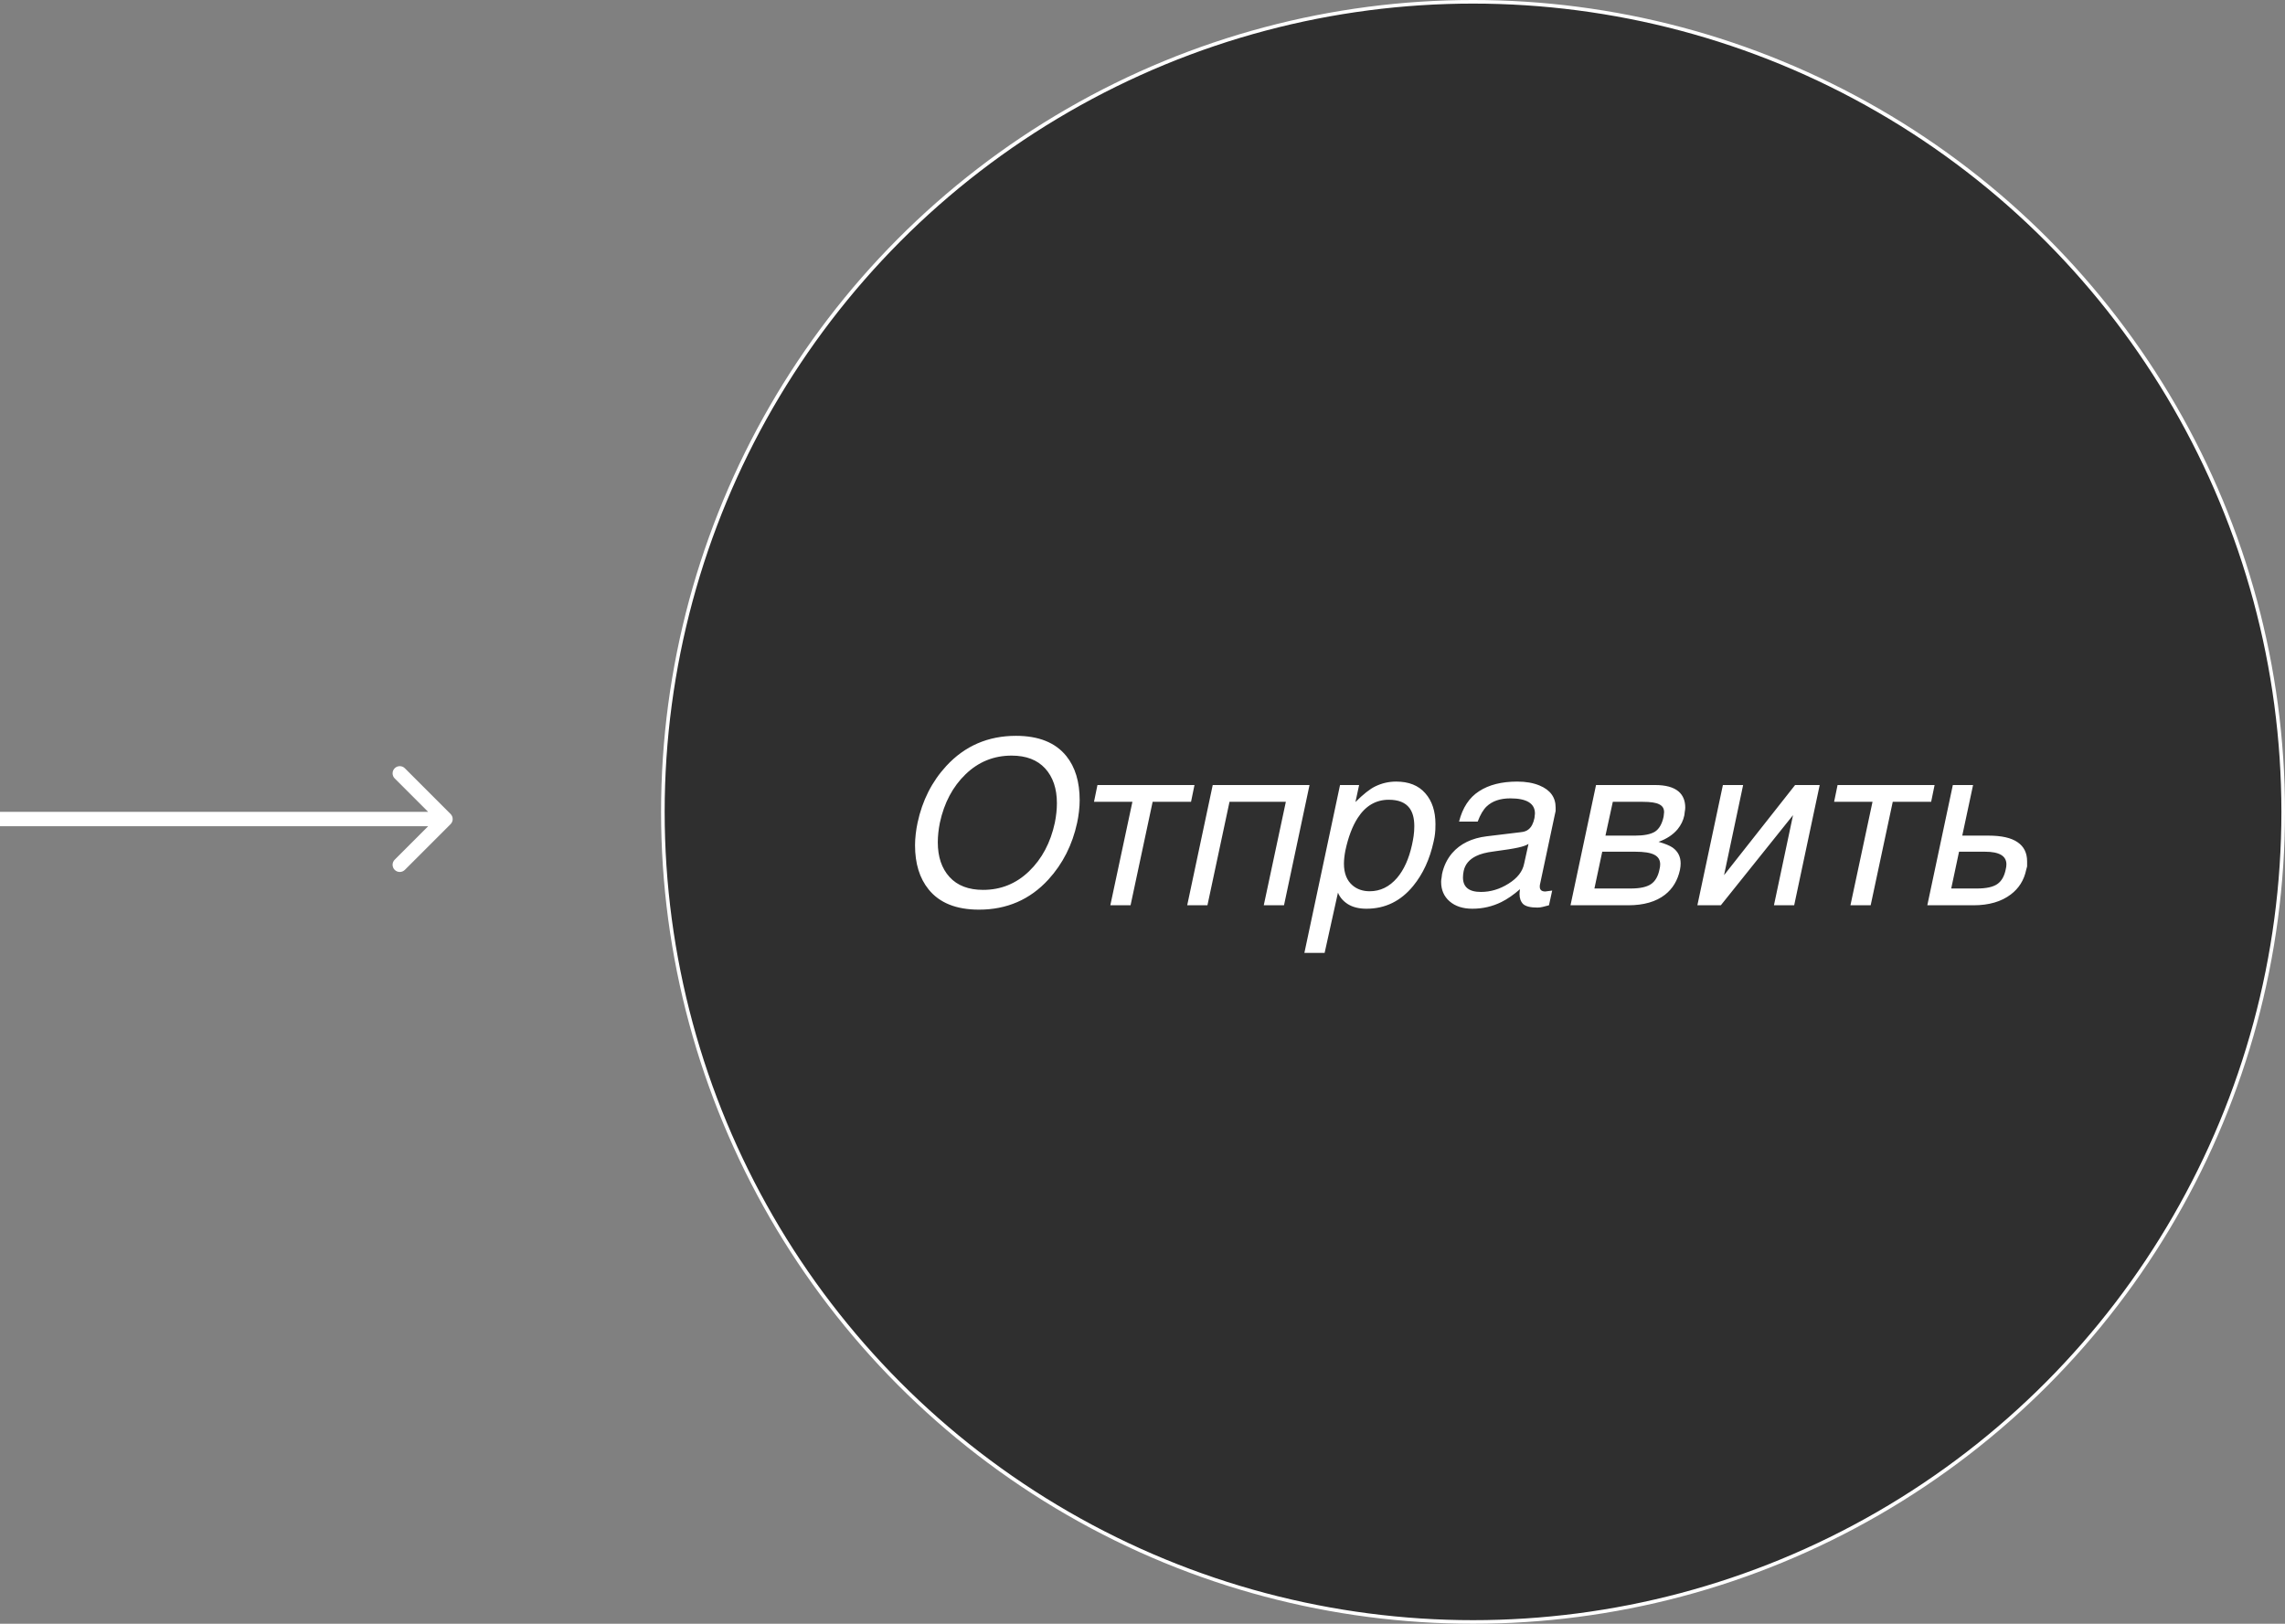 <?xml version="1.0" encoding="UTF-8"?> <svg xmlns="http://www.w3.org/2000/svg" width="636" height="452" viewBox="0 0 636 452" fill="none"><rect x="0" y="0" width="636" height="452" fill="#808080" stroke="none"/> <circle cx="410" cy="226" r="225.5" fill="#2F2F2F" stroke="white"></circle> <path d="M272.48 253.216C266.165 253.216 261.493 251.339 258.464 247.584C255.947 244.469 254.688 240.373 254.688 235.296C254.688 234.315 254.752 233.269 254.88 232.16C255.008 231.051 255.179 230.005 255.392 229.024C256.715 222.837 259.381 217.568 263.392 213.216C268.555 207.627 275.019 204.832 282.784 204.832C289.099 204.832 293.771 206.709 296.8 210.464C299.275 213.536 300.512 217.632 300.512 222.752C300.512 223.733 300.448 224.779 300.32 225.888C300.192 226.997 300.021 228.043 299.808 229.024C298.485 235.168 295.819 240.437 291.808 244.832C286.688 250.421 280.245 253.216 272.48 253.216ZM281.568 210.336C276.619 210.336 272.352 212.064 268.768 215.52C265.184 218.976 262.795 223.477 261.6 229.024C261.216 230.944 261.024 232.757 261.024 234.464C261.024 238.517 262.112 241.739 264.288 244.128C266.464 246.517 269.579 247.712 273.632 247.712C278.581 247.712 282.848 245.984 286.432 242.528C290.016 239.072 292.405 234.571 293.6 229.024C293.984 227.104 294.176 225.291 294.176 223.584C294.176 219.531 293.088 216.309 290.912 213.92C288.736 211.531 285.621 210.336 281.568 210.336ZM320.821 223.2L314.677 252H309.045L315.189 223.2H304.501L305.461 218.528H332.469L331.509 223.2H320.821ZM364.49 218.528L357.386 252H351.754L357.898 223.2H342.218L336.074 252H330.442L337.546 218.528H364.49ZM372.981 218.528H378.293L377.269 223.264C379.445 221.088 381.279 219.637 382.773 218.912C384.607 218.016 386.549 217.568 388.597 217.568C392.138 217.568 394.847 218.656 396.725 220.832C398.602 222.965 399.541 225.824 399.541 229.408C399.541 230.645 399.498 231.541 399.413 232.096C399.37 232.608 399.242 233.333 399.029 234.272C397.962 239.179 396.063 243.296 393.333 246.624C389.877 250.848 385.546 252.96 380.341 252.96C378.25 252.96 376.522 252.533 375.157 251.68C373.834 250.827 372.917 249.76 372.405 248.48L368.693 265.248H363.06L372.981 218.528ZM381.237 248.096C384.181 248.096 386.719 246.859 388.853 244.384C390.773 242.123 392.159 239.051 393.013 235.168C393.183 234.4 393.333 233.589 393.461 232.736C393.589 231.84 393.653 230.923 393.653 229.984C393.653 227.808 393.205 226.123 392.309 224.928C391.157 223.392 389.237 222.624 386.549 222.624C382.965 222.624 380.085 224.309 377.909 227.68C376.415 229.984 375.263 233.035 374.453 236.832C374.197 238.197 374.069 239.392 374.069 240.416C374.069 243.104 374.879 245.131 376.501 246.496C377.781 247.563 379.359 248.096 381.237 248.096ZM406.111 228.704C407.092 224.821 408.948 222.005 411.679 220.256C414.41 218.464 417.951 217.568 422.303 217.568C424.692 217.568 426.762 217.931 428.511 218.656C431.498 219.893 432.991 221.941 432.991 224.8C432.991 225.141 432.991 225.461 432.991 225.76C432.863 226.272 432.778 226.656 432.735 226.912L428.639 246.176C428.596 246.347 428.575 246.56 428.575 246.816C428.575 247.712 429.087 248.16 430.111 248.16L432.031 247.904L431.135 252C430.495 252.171 429.919 252.32 429.407 252.448C428.895 252.576 428.404 252.64 427.935 252.64C426.015 252.64 424.692 252.32 423.967 251.68C423.284 250.997 422.943 250.059 422.943 248.864C422.943 248.565 422.986 248.117 423.071 247.52C421.322 249.056 419.594 250.251 417.887 251.104C415.37 252.341 412.682 252.96 409.823 252.96C407.178 252.96 405.066 252.277 403.487 250.912C401.908 249.547 401.119 247.733 401.119 245.472C401.119 245.131 401.162 244.747 401.247 244.32C401.29 243.893 401.332 243.552 401.375 243.296C401.844 241.077 402.783 239.136 404.191 237.472C406.452 234.869 409.652 233.312 413.791 232.8L423.327 231.648C424.223 231.563 424.927 231.307 425.439 230.88C426.25 230.24 426.804 229.173 427.103 227.68C427.188 227.083 427.231 226.677 427.231 226.464C427.231 223.648 424.948 222.24 420.383 222.24C417.567 222.24 415.37 222.987 413.791 224.48C412.852 225.376 412.02 226.784 411.295 228.704H406.111ZM425.439 234.912C424.884 235.296 423.924 235.637 422.559 235.936C421.236 236.235 418.954 236.597 415.711 237.024C413.663 237.28 412.042 237.707 410.847 238.304C408.927 239.243 407.775 240.629 407.391 242.464C407.263 243.104 407.199 243.701 407.199 244.256C407.199 246.944 408.863 248.288 412.191 248.288C414.879 248.288 417.439 247.52 419.871 245.984C422.346 244.448 423.796 242.592 424.223 240.416L425.439 234.912ZM444.234 218.528H460.682C463.626 218.528 465.802 219.125 467.21 220.32C468.447 221.387 469.066 222.88 469.066 224.8C469.066 225.141 469.023 225.525 468.938 225.952C468.895 226.379 468.852 226.72 468.81 226.976C468.511 228.384 467.892 229.664 466.954 230.816C465.674 232.352 463.903 233.525 461.642 234.336C463.434 234.848 464.735 235.381 465.546 235.936C467.039 237.003 467.786 238.475 467.786 240.352C467.786 240.907 467.722 241.504 467.594 242.144C466.954 245.088 465.567 247.392 463.434 249.056C460.916 251.019 457.503 252 453.194 252H437.13L444.234 218.528ZM446.858 232.608H455.114C457.588 232.608 459.423 232.245 460.618 231.52C461.812 230.752 462.623 229.344 463.05 227.296C463.135 226.699 463.178 226.293 463.178 226.08C463.178 225.056 462.73 224.331 461.834 223.904C460.98 223.435 459.444 223.2 457.226 223.2H448.906L446.858 232.608ZM443.786 247.328H453.898C456.458 247.328 458.335 246.923 459.53 246.112C460.724 245.301 461.514 243.936 461.898 242.016C462.026 241.504 462.09 241.035 462.09 240.608C462.09 239.371 461.535 238.475 460.426 237.92C459.359 237.365 457.588 237.088 455.114 237.088H445.962L443.786 247.328ZM479.866 243.616L499.642 218.528H506.49L499.386 252H493.754L499.066 226.912L478.97 252H472.442L479.546 218.528H485.178L479.866 243.616ZM526.821 223.2L520.677 252H515.045L521.189 223.2H510.501L511.461 218.528H538.469L537.509 223.2H526.821ZM563.962 242.144C563.365 245.003 561.935 247.285 559.674 248.992C557.029 250.997 553.573 252 549.306 252H536.442L543.546 218.528H549.178L546.17 232.608H553.402C557.114 232.608 559.845 233.227 561.594 234.464C563.343 235.659 564.218 237.429 564.218 239.776C564.218 240.245 564.218 240.715 564.218 241.184C564.09 241.653 564.005 241.973 563.962 242.144ZM543.098 247.328H550.266C552.826 247.328 554.703 246.923 555.898 246.112C557.093 245.301 557.882 243.936 558.266 242.016C558.394 241.504 558.458 241.035 558.458 240.608C558.458 238.261 556.474 237.088 552.506 237.088H545.274L543.098 247.328Z" fill="white"></path> <path d="M125.414 229.414C126.195 228.633 126.195 227.367 125.414 226.586L112.686 213.858C111.905 213.077 110.639 213.077 109.858 213.858C109.077 214.639 109.077 215.905 109.858 216.686L121.172 228L109.858 239.314C109.077 240.095 109.077 241.361 109.858 242.142C110.639 242.923 111.905 242.923 112.686 242.142L125.414 229.414ZM0 230H124V226H0V230Z" fill="white"></path> </svg> 